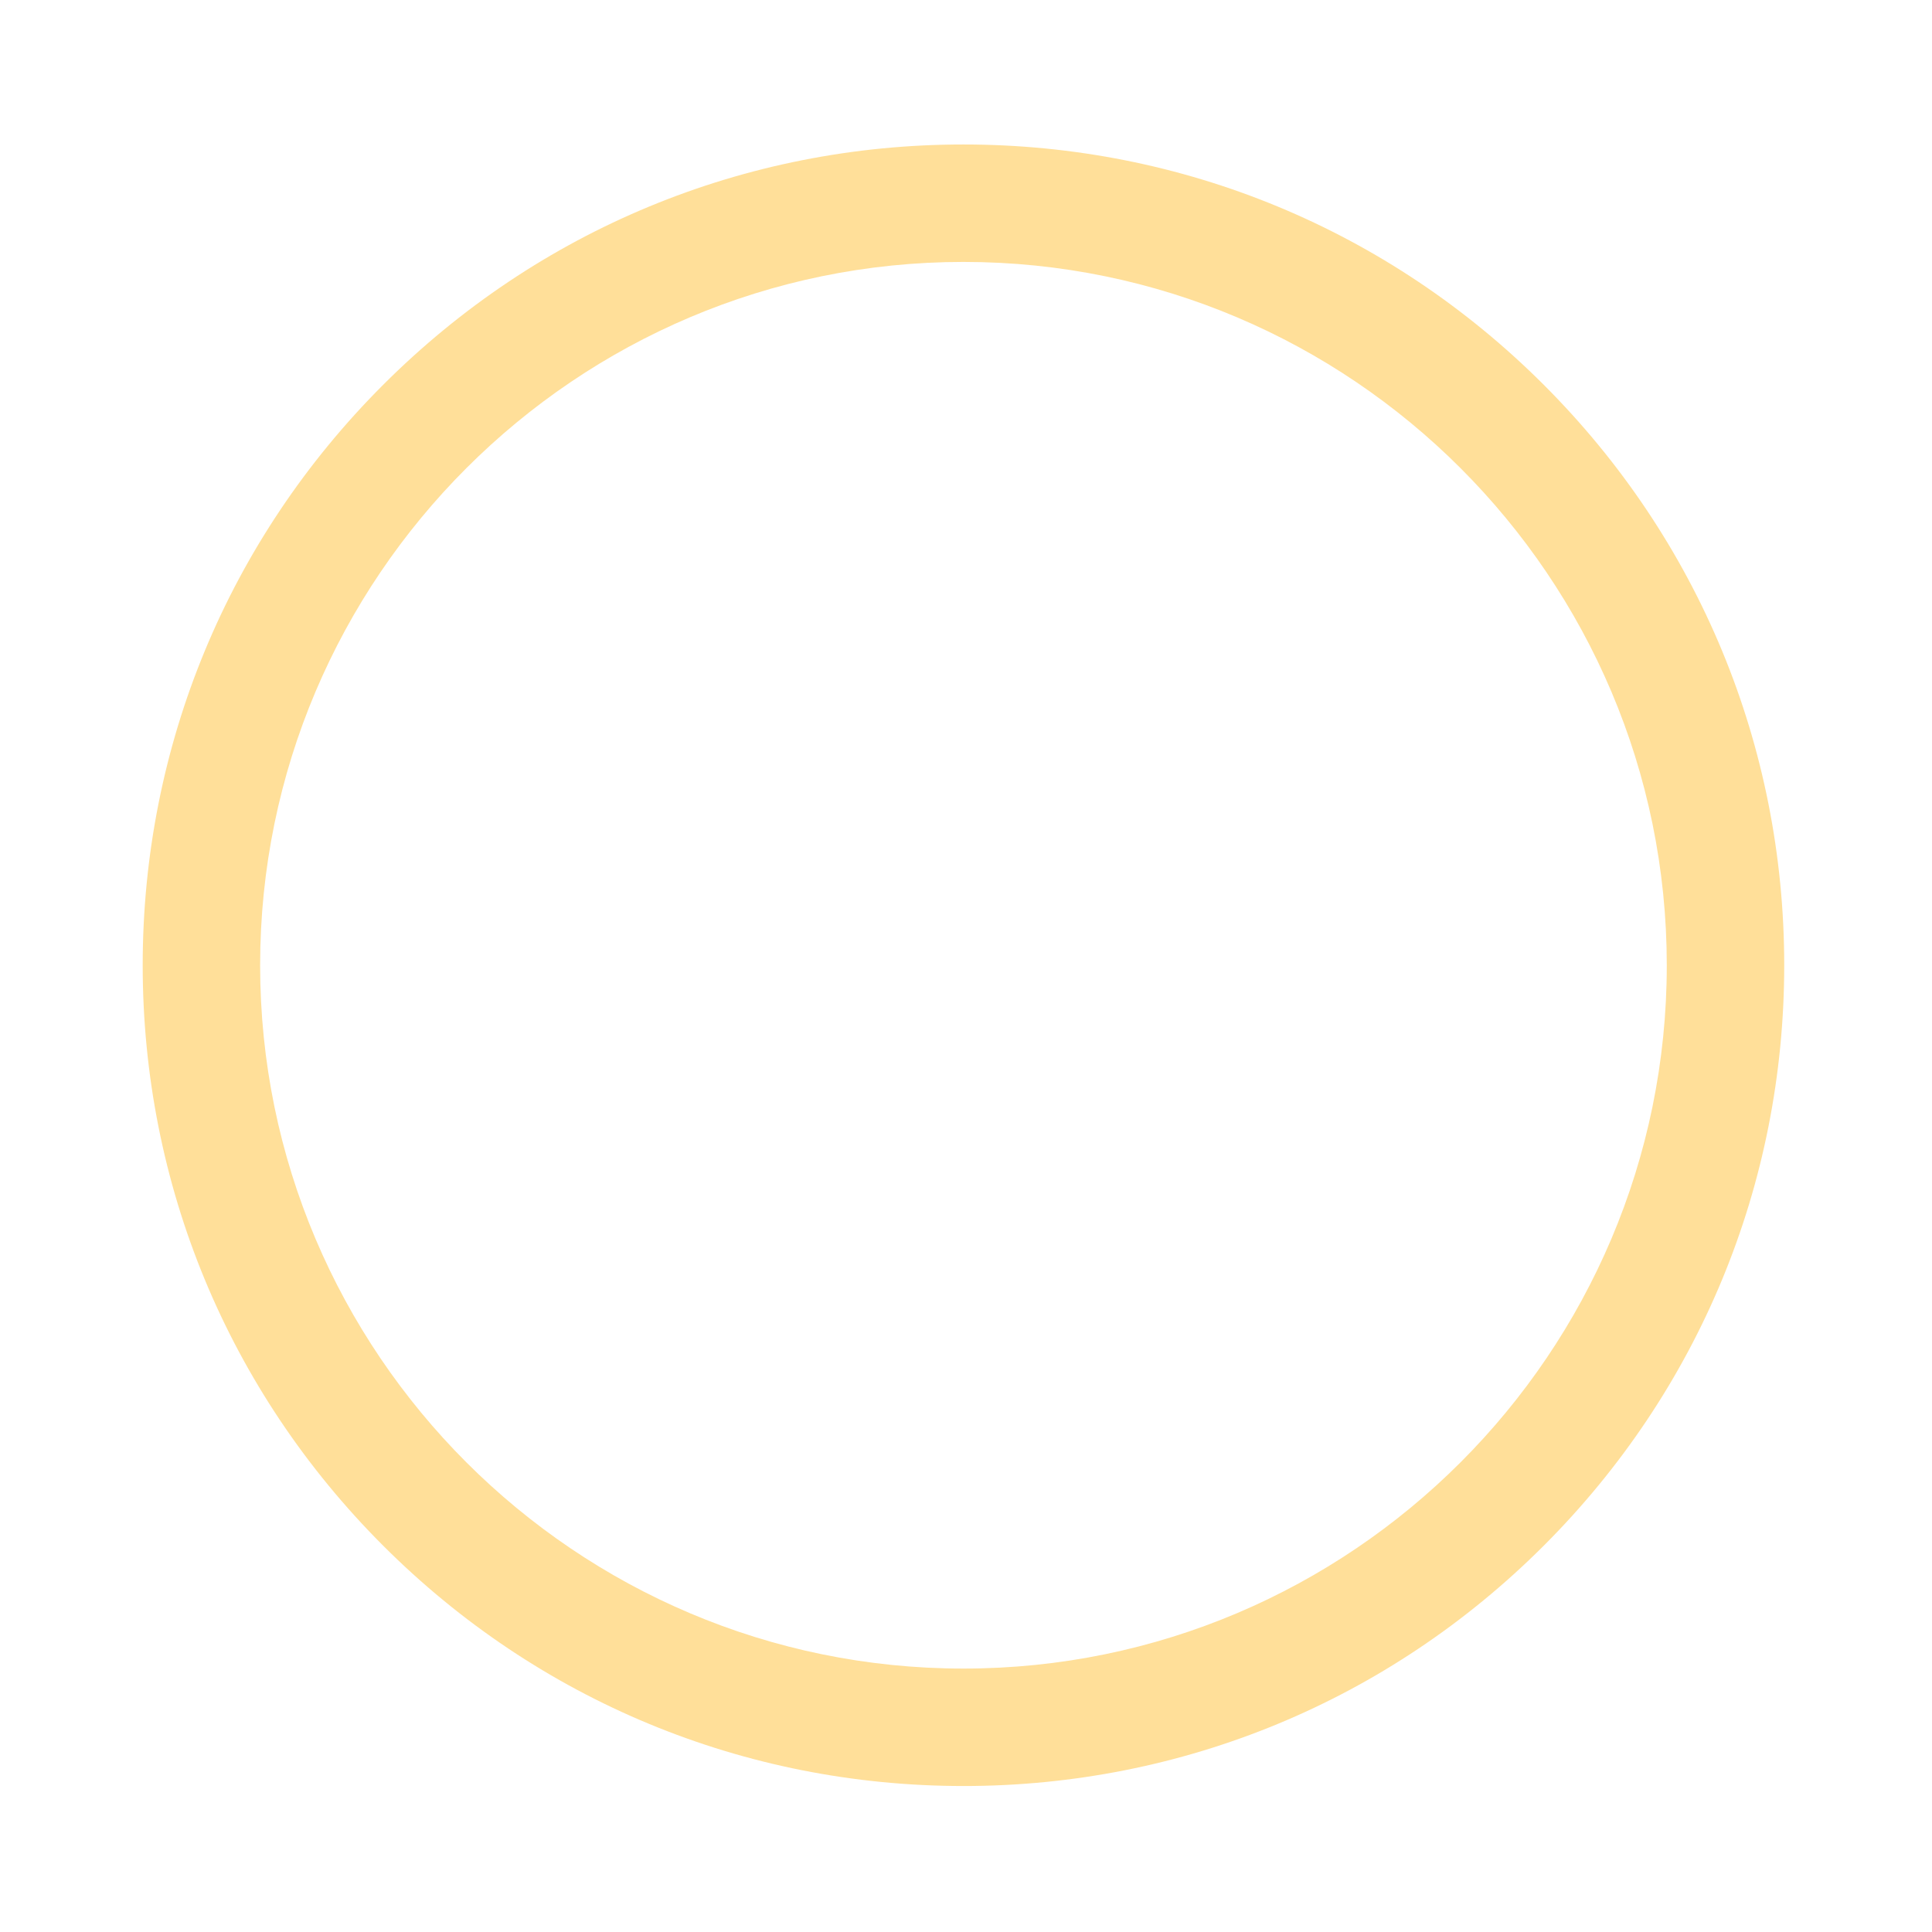 <svg xmlns="http://www.w3.org/2000/svg" viewBox="0 0 512 512" enable-background="new 0 0 512 512"><path fill="#FFDF99" d="M255.326 473.312c-58.1 0-112.72-22.625-153.803-63.708S37.815 313.9 37.815 255.8s22.625-112.72 63.708-153.803c41.082-41.083 95.704-63.708 153.803-63.708 58.1 0 112.72 22.624 153.803 63.707C450.21 143.08 472.836 197.7 472.836 255.8s-22.625 112.72-63.708 153.803c-41.083 41.084-95.705 63.71-153.804 63.71zm0-403.9c-102.775 0-186.39 83.614-186.39 186.39s83.615 186.387 186.39 186.387c102.774 0 186.388-83.614 186.388-186.39S358.1 69.413 255.326 69.413z"/></svg>